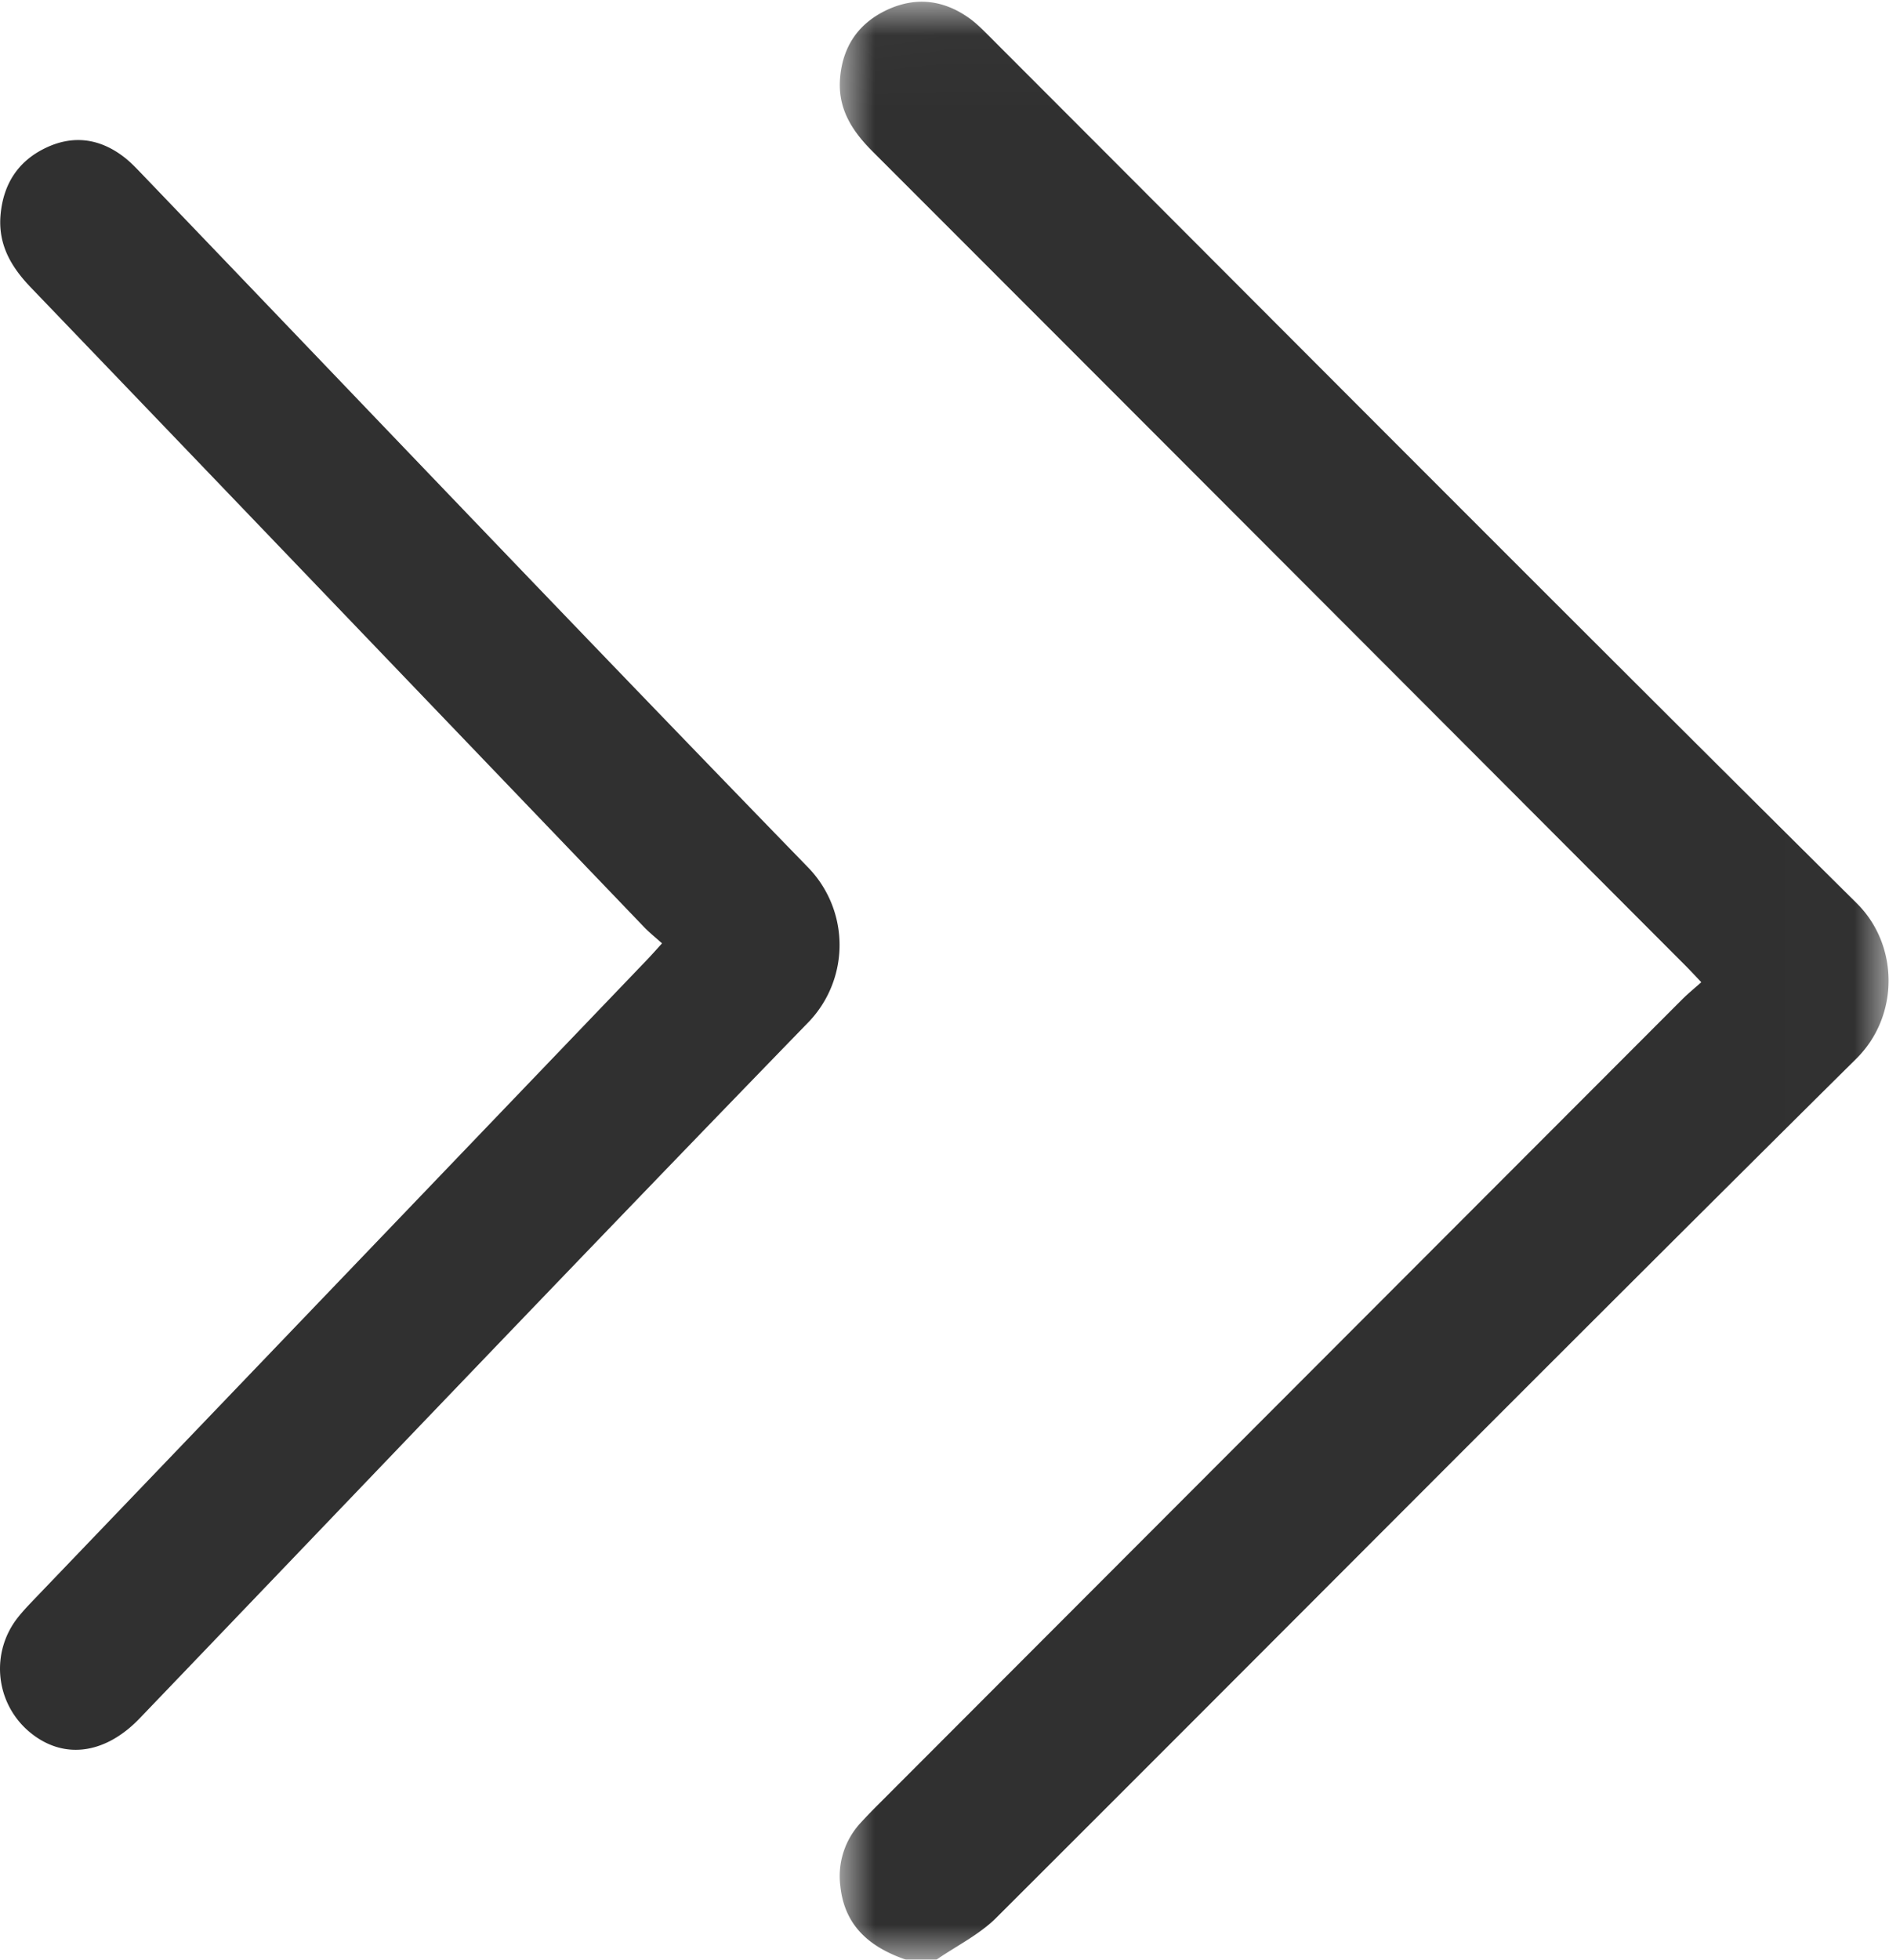 <svg width="27" height="28" viewBox="0 0 27 28" xmlns="http://www.w3.org/2000/svg" xmlns:xlink="http://www.w3.org/1999/xlink">
    <defs>
        <path id="tzz33104ca" d="M.003.025h14.99V28H.003z"/>
    </defs>
    <g fill="none" fill-rule="evenodd">
        <g transform="translate(12)">
            <mask id="qintxw4yrb" fill="#fff">
                <use xlink:href="#tzz33104ca"/>
            </mask>
            <path d="M.949 28c-.506-.174-.875-.473-.937-1.046a1.12 1.12 0 0 1 .287-.907c.08-.088.162-.172.246-.256l11.507-11.52c.077-.076.162-.145.265-.237-.093-.099-.165-.176-.239-.25C8.211 9.91 4.344 6.036.474 2.166.178 1.871-.03 1.55.008 1.111.047.652.28.324.69.136c.415-.189.816-.133 1.182.137.101.075.19.167.28.257C6.28 4.66 10.396 8.797 14.54 12.907c.602.596.61 1.608-.006 2.218C10.42 19.202 6.34 23.311 2.24 27.401c-.243.242-.568.401-.855.599H.949z" fill="#303030" mask="url(#qintxw4yrb)"/>
        </g>
        <path d="M9.462 13.478c-.103-.092-.185-.158-.258-.234C6.284 10.2 3.368 7.156.447 4.114.166 3.823-.03 3.503.008 3.07c.04-.452.261-.776.652-.96.394-.186.773-.13 1.119.139.096.075.18.166.266.255 3.169 3.303 6.326 6.618 9.515 9.9a1.59 1.59 0 0 1 .006 2.19c-3.207 3.302-6.383 6.636-9.57 9.958-.507.528-1.114.594-1.592.179a1.178 1.178 0 0 1-.152-1.616c.076-.097.162-.186.247-.275l8.736-9.113c.066-.069.13-.14.227-.248" fill="#303030"/>
    </g>
</svg>
